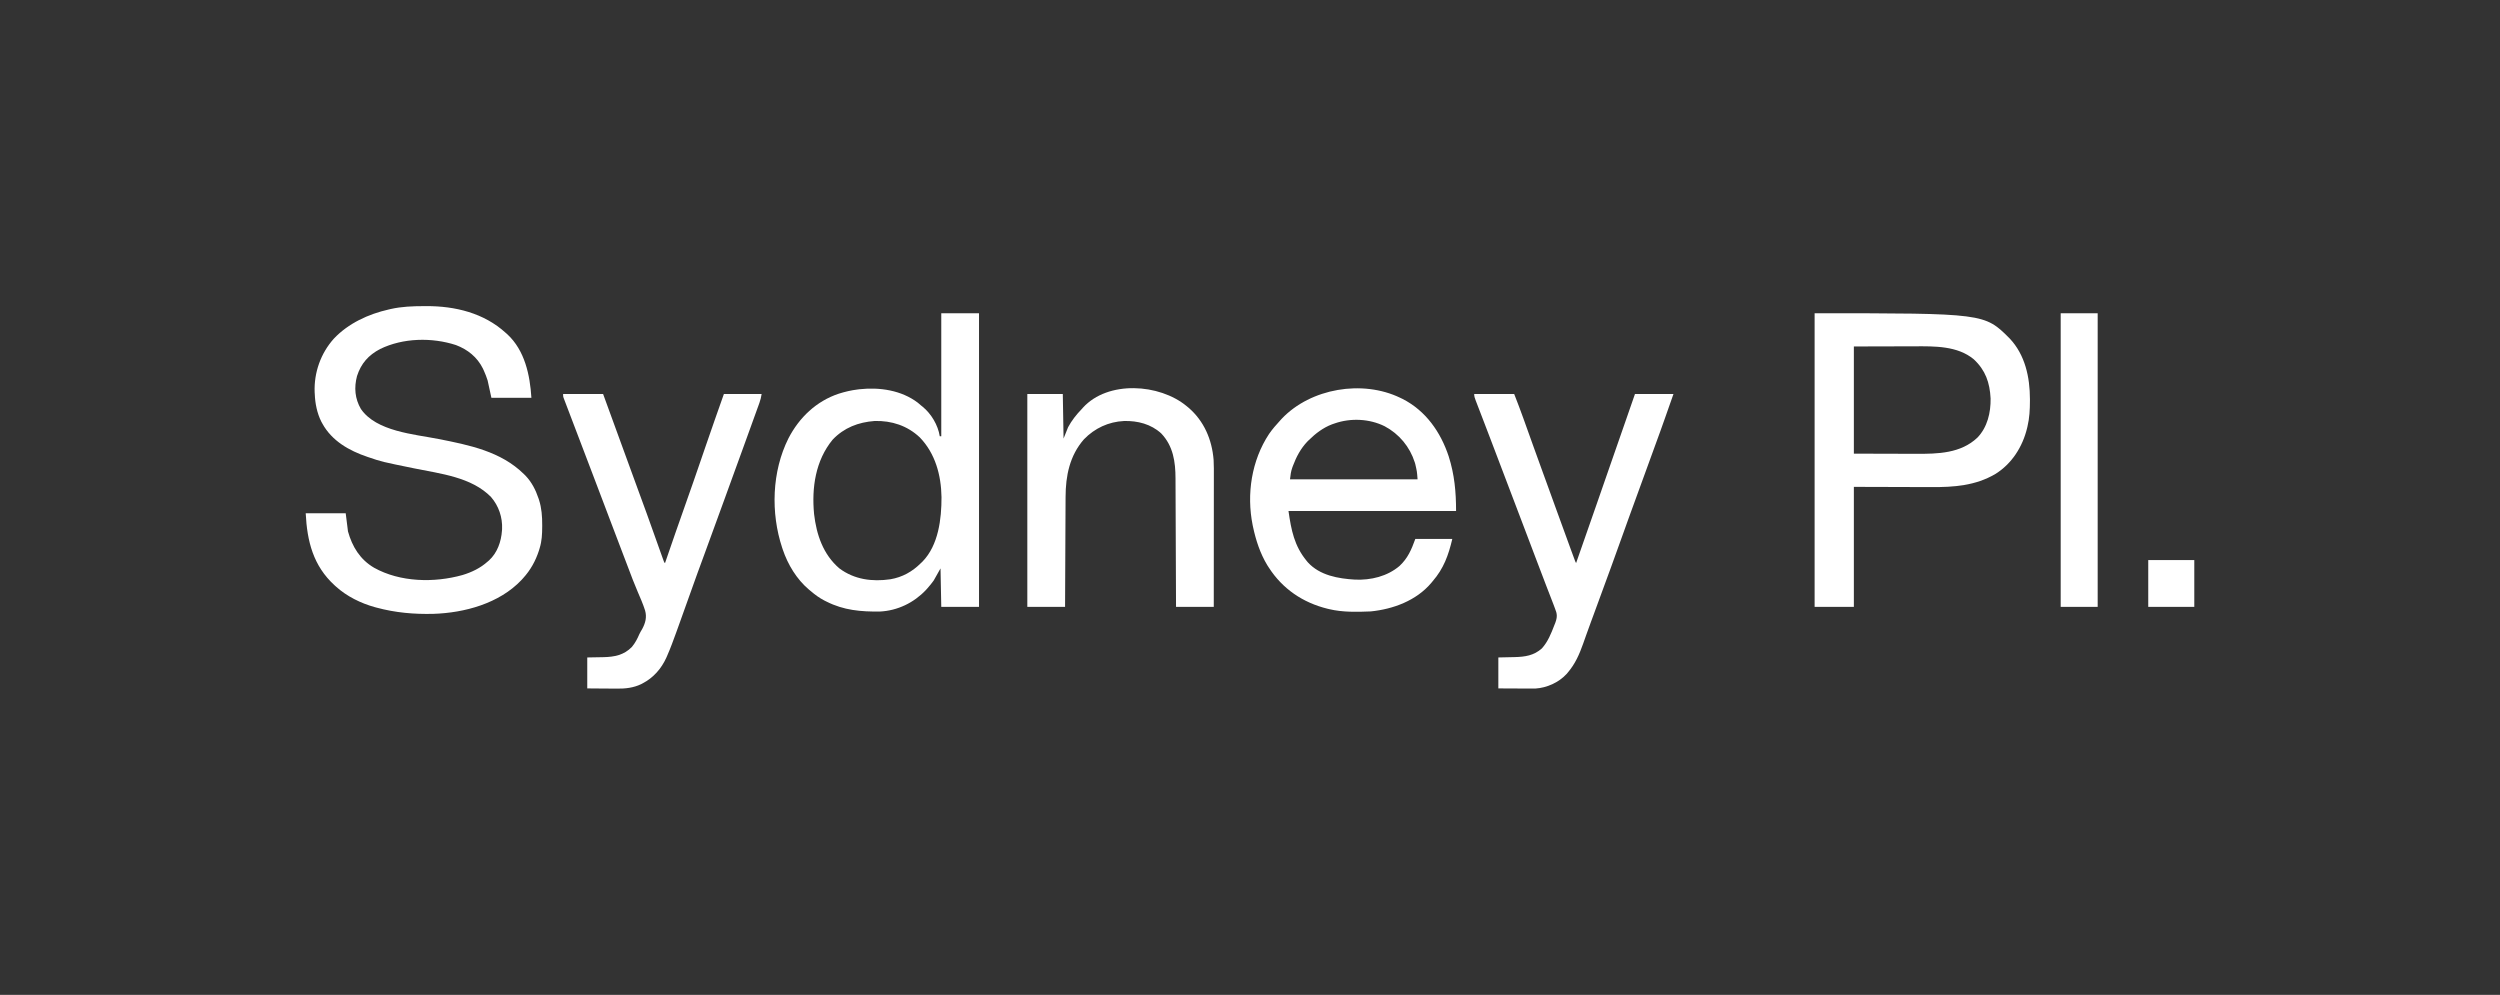<?xml version="1.0" encoding="UTF-8"?>
<svg version="1.1" xmlns="http://www.w3.org/2000/svg" width="3312" height="1318">
<rect width="100%" height="100%" fill="#333333" stroke="none"/>
<path d="M0 0 C1.344 -0.009 1.344 -0.009 2.716 -0.019 C41.178 -0.189 79.308 9.053 108.25 35.438 C109.248 36.311 109.248 36.311 110.266 37.203 C133.568 58.763 140.363 91.238 142.25 121.438 C124.76 121.438 107.27 121.438 89.25 121.438 C87.6 113.847 85.95 106.257 84.25 98.438 C82.707 93.849 81.271 89.759 79.25 85.438 C78.822 84.502 78.394 83.566 77.953 82.602 C70.429 67.512 57.812 57.424 42.25 51.562 C10.456 41.214 -27.868 42.007 -58.188 56.812 C-73.672 64.968 -83.36 75.888 -88.785 92.633 C-92.821 107.914 -91.614 122.519 -83.625 136.25 C-63.159 166.043 -13.289 169.601 19.125 176 C59.721 184.02 101.789 192.409 132.25 222.438 C132.993 223.167 133.735 223.897 134.5 224.648 C142.681 233.245 147.855 243.429 151.625 254.562 C151.864 255.266 152.102 255.969 152.348 256.693 C155.855 267.74 156.613 278.714 156.562 290.25 C156.56 291.241 156.56 291.241 156.557 292.252 C156.512 302.009 156.129 311.059 153.25 320.438 C152.91 321.582 152.569 322.727 152.219 323.906 C147.711 337.673 141.042 349.741 131.25 360.438 C130.502 361.266 129.755 362.095 128.984 362.949 C99.655 393.881 53.724 406.353 12.324 407.666 C-13.162 408.315 -38.082 406.109 -62.75 399.438 C-63.517 399.233 -64.284 399.029 -65.074 398.818 C-83.68 393.696 -102.421 384.459 -116.75 371.438 C-117.605 370.669 -117.605 370.669 -118.478 369.884 C-146.735 344.087 -154.886 311.723 -156.75 274.438 C-139.26 274.438 -121.77 274.438 -103.75 274.438 C-102.76 282.358 -101.77 290.277 -100.75 298.438 C-95.098 318.753 -84.708 335.716 -66.188 346.562 C-31.703 365.857 13.515 366.741 50.938 356.25 C63.093 352.6 74.782 346.98 84.25 338.438 C84.86 337.919 85.469 337.401 86.098 336.867 C97.064 326.889 102.265 311.968 103.25 297.438 C103.302 296.805 103.353 296.172 103.406 295.52 C104.109 279.913 99.011 264.739 88.812 252.938 C63.045 226.482 21.617 221.995 -12.891 214.957 C-56.032 206.146 -56.032 206.146 -72.75 200.438 C-73.489 200.191 -74.227 199.944 -74.988 199.69 C-99.18 191.511 -122.118 178.58 -134.75 155.438 C-135.21 154.6 -135.67 153.762 -136.145 152.898 C-141.698 141.791 -144.287 128.795 -144.75 116.438 C-144.802 115.654 -144.853 114.87 -144.906 114.062 C-145.882 88.049 -136.853 62.485 -119.5 43.125 C-100.345 22.815 -73.693 10.486 -46.75 4.438 C-45.915 4.241 -45.08 4.045 -44.22 3.843 C-29.529 0.528 -14.994 0.044 0 0 Z " fill="#FFFFFF" transform="translate(561.75,405.562)"/>
<path d="M0 0 C224.948 0 224.948 0 258.34 33.336 C278.926 55.083 285.226 84.773 285.25 113.812 C285.251 114.549 285.251 115.285 285.252 116.044 C285.235 127.591 284.702 138.736 282 150 C281.834 150.715 281.667 151.429 281.496 152.166 C275.553 176.845 261.275 199.418 239.441 212.958 C213.037 228.498 184.39 230.49 154.429 230.304 C151.169 230.286 147.908 230.286 144.648 230.284 C135.182 230.268 125.716 230.226 116.25 230.188 C95.047 230.126 73.845 230.064 52 230 C52 282.47 52 334.94 52 389 C34.84 389 17.68 389 0 389 C0 260.63 0 132.26 0 0 Z M52 44 C52 90.86 52 137.72 52 186 C68.748 186.041 85.495 186.083 102.75 186.125 C107.997 186.143 113.245 186.161 118.651 186.18 C123.441 186.187 123.441 186.187 128.231 186.191 C130.33 186.194 132.429 186.201 134.528 186.211 C163.239 186.345 193.577 185.716 215.688 164.75 C228.966 150.916 233.417 131.624 233.152 112.891 C232.052 92.015 226.481 75.539 210.875 61.023 C189.333 43.045 158.736 43.677 132.273 43.805 C130.207 43.808 128.14 43.81 126.073 43.811 C118.507 43.821 110.941 43.849 103.375 43.875 C77.944 43.937 77.944 43.937 52 44 Z " fill="#FFFFFF" transform="translate(2404,415)"/>
<path d="M0 0 C16.5 0 33 0 50 0 C50 128.37 50 256.74 50 389 C33.5 389 17 389 0 389 C-0.33 372.17 -0.66 355.34 -1 338 C-3.97 343.28 -6.94 348.56 -10 354 C-12.606 357.573 -15.059 360.758 -18 364 C-18.798 364.891 -19.596 365.781 -20.418 366.699 C-36.332 383.553 -57.944 394.014 -81.279 395.161 C-106.408 395.474 -129.195 393.54 -152 382 C-153.369 381.323 -153.369 381.323 -154.766 380.633 C-161.522 377.141 -167.241 372.946 -173 368 C-174.218 367 -174.218 367 -175.461 365.98 C-191.635 352.23 -203.244 332.98 -210 313 C-210.386 311.857 -210.386 311.857 -210.781 310.691 C-226.091 264.493 -224.449 209.569 -202.469 165.73 C-188.189 138.095 -165.47 116.388 -135.695 106.527 C-127.581 103.982 -119.452 102.034 -111 101 C-110.125 100.889 -109.249 100.778 -108.348 100.664 C-81.705 97.769 -52.82 101.936 -31 118.562 C-29.657 119.697 -28.323 120.842 -27 122 C-26.328 122.53 -25.657 123.06 -24.965 123.605 C-13.305 133.063 -4.306 148.136 -2 163 C-1.34 163 -0.68 163 0 163 C0 109.21 0 55.42 0 0 Z M-143.875 167.422 C-166.693 195.106 -171.819 231.238 -168.504 266.023 C-165.357 293.326 -156.488 319.627 -135 338 C-115.136 352.83 -91.441 355.891 -67.442 352.418 C-51.484 349.684 -38.452 342.393 -27 331 C-26.313 330.348 -25.626 329.695 -24.918 329.023 C-3.719 307.365 0.394 272.37 0.302 243.522 C-0.168 214.544 -7.906 185.694 -28.473 164.445 C-44.985 148.902 -65.734 142.148 -88.188 142.719 C-109.711 144.307 -128.732 151.5 -143.875 167.422 Z " fill="#FFFFFF" transform="translate(1247,415)"/>
<path d="M0 0 C1.043 0.501 2.086 1.003 3.16 1.52 C33.863 17.145 53.619 45.449 64.234 77.588 C71.914 101.778 74 124.538 74 150 C0.74 150 -72.52 150 -148 150 C-144.384 175.315 -140.292 196.25 -124 216 C-123.471 216.642 -122.943 217.284 -122.398 217.945 C-106.546 235.36 -82.012 239.591 -59.747 240.882 C-38.851 241.781 -17.174 236.581 -0.945 222.82 C10.141 212.446 14.827 201.226 20 187 C36.17 187 52.34 187 69 187 C63.891 208.714 57.558 226.219 43 243 C41.987 244.23 41.987 244.23 40.953 245.484 C21.182 268.72 -9.286 279.987 -39 283 C-57.232 283.772 -76.159 284.232 -94 280 C-94.798 279.812 -95.596 279.624 -96.418 279.43 C-128.876 271.424 -155.896 253.158 -174 225 C-174.697 223.925 -175.395 222.85 -176.113 221.742 C-185.51 206.306 -191.265 188.613 -195 171 C-195.164 170.229 -195.327 169.458 -195.496 168.663 C-203.737 127.544 -196.965 83.005 -173.711 47.828 C-169.314 41.458 -164.24 35.682 -159 30 C-158.313 29.242 -157.626 28.484 -156.918 27.703 C-118.511 -12.725 -49.934 -24.171 0 0 Z M-87 34 C-88.589 34.543 -88.589 34.543 -90.211 35.098 C-102.103 39.607 -111.991 47.144 -121 56 C-121.687 56.674 -122.374 57.348 -123.082 58.043 C-131.799 67.207 -137.599 78.12 -142 89.875 C-142.291 90.647 -142.582 91.419 -142.881 92.214 C-144.835 97.733 -145.312 101.807 -146 108 C-90.23 108 -34.46 108 23 108 C22.209 97.594 22.209 97.594 19.938 87.688 C19.721 86.974 19.505 86.26 19.282 85.525 C12.646 64.826 -1.363 47.956 -20.543 37.723 C-40.745 27.656 -65.731 26.544 -87 34 Z " fill="#FFFFFF" transform="translate(1855,527)"/>
<path d="M0 0 C17.49 0 34.98 0 53 0 C57.167 10.715 61.295 21.39 65.152 32.211 C65.614 33.499 66.075 34.787 66.537 36.075 C67.506 38.779 68.474 41.484 69.441 44.19 C71.746 50.638 74.058 57.083 76.37 63.529 C76.886 64.967 77.402 66.406 77.918 67.845 C82.288 80.034 86.69 92.21 91.125 104.375 C92.386 107.833 93.646 111.292 94.906 114.75 C95.225 115.625 95.544 116.5 95.873 117.402 C98.645 125.014 101.402 132.632 104.156 140.25 C104.828 142.107 104.828 142.107 105.513 144.002 C106.197 145.895 106.882 147.789 107.566 149.682 C114.42 168.636 121.285 187.586 128.25 206.5 C128.692 207.702 128.692 207.702 129.143 208.929 C129.954 211.13 130.765 213.331 131.578 215.531 C132.25 217.35 132.25 217.35 132.935 219.205 C133.91 221.902 133.91 221.902 135 224 C135.339 223.027 135.678 222.055 136.028 221.052 C137.402 217.112 138.777 213.171 140.151 209.23 C140.805 207.356 141.458 205.482 142.112 203.608 C146.265 191.699 150.422 179.791 154.584 167.885 C156.66 161.944 158.736 156.004 160.812 150.062 C161.046 149.394 161.28 148.725 161.521 148.036 C168.586 127.817 175.617 107.585 182.613 87.342 C188.131 71.378 193.687 55.428 199.276 39.489 C203.887 26.338 208.452 13.173 213 0 C229.83 0 246.66 0 264 0 C255.807 23.408 255.807 23.408 252.68 32.199 C252.303 33.258 251.927 34.316 251.539 35.407 C250.319 38.834 249.097 42.261 247.875 45.688 C247.445 46.893 247.015 48.098 246.572 49.34 C240.055 67.601 233.417 85.816 226.688 104 C219.185 124.275 211.796 144.587 204.5 164.938 C204.015 166.29 203.53 167.643 203.045 168.995 C201.354 173.709 199.664 178.424 197.974 183.138 C192.796 197.579 187.595 212.012 182.375 226.438 C181.949 227.615 181.523 228.792 181.084 230.005 C173.565 250.775 165.947 271.509 158.277 292.224 C157.462 294.428 156.647 296.632 155.832 298.836 C155.437 299.904 155.042 300.972 154.636 302.072 C152.493 307.886 150.382 313.711 148.308 319.55 C148.084 320.18 147.86 320.811 147.63 321.46 C146.553 324.493 145.48 327.528 144.413 330.565 C139.384 344.781 133.863 357.449 124 369 C123.14 370.011 123.14 370.011 122.262 371.043 C111.942 382.2 96.207 389.265 81.1 390.175 C77.948 390.23 74.801 390.225 71.648 390.195 C70.508 390.192 69.368 390.19 68.194 390.187 C64.587 390.176 60.981 390.151 57.375 390.125 C54.915 390.115 52.456 390.106 49.996 390.098 C43.997 390.077 37.999 390.038 32 390 C32 376.47 32 362.94 32 349 C48.438 348.625 48.438 348.625 53.568 348.522 C67.214 348.197 79.117 346.511 89.688 337 C97.642 328.195 102 317.18 106.188 306.25 C106.611 305.197 107.034 304.144 107.47 303.059 C110.229 295.512 110.095 291.309 107 284 C106.32 282.19 105.641 280.38 104.965 278.568 C103.875 275.669 102.748 272.785 101.623 269.9 C99.947 265.599 98.284 261.294 96.621 256.988 C96.257 256.048 95.894 255.107 95.519 254.138 C90.707 241.676 85.982 229.18 81.25 216.688 C80.302 214.186 79.354 211.684 78.406 209.182 C76.983 205.428 75.561 201.675 74.139 197.921 C69.538 185.778 64.927 173.638 60.312 161.5 C59.535 159.455 58.758 157.409 57.98 155.364 C56.82 152.311 55.659 149.258 54.499 146.206 C51.717 138.888 48.936 131.569 46.156 124.25 C39.043 105.525 31.928 86.801 24.796 68.083 C23.825 65.532 22.853 62.98 21.882 60.427 C18.801 52.334 15.712 44.244 12.603 36.161 C11.096 32.241 9.592 28.32 8.089 24.398 C7.368 22.521 6.646 20.645 5.921 18.769 C4.922 16.182 3.929 13.593 2.938 11.004 C2.638 10.234 2.339 9.464 2.031 8.671 C0.877 5.642 0 3.271 0 0 Z " fill="#FFFFFF" transform="translate(1953,522)"/>
<path d="M0 0 C17.49 0 34.98 0 53 0 C61.537 23.05 69.948 46.14 78.266 69.269 C85.379 89.047 92.583 108.788 99.875 128.5 C107.256 148.454 114.497 168.452 121.576 188.516 C124.485 196.756 127.418 204.988 130.387 213.207 C130.732 214.17 131.078 215.132 131.434 216.124 C131.754 217.008 132.075 217.893 132.405 218.804 C132.689 219.591 132.973 220.378 133.266 221.189 C133.858 222.988 133.858 222.988 135 224 C135.3 223.126 135.3 223.126 135.607 222.235 C144.409 196.642 153.23 171.058 162.312 145.562 C169.071 126.587 175.655 107.554 182.188 88.5 C182.541 87.47 182.541 87.47 182.901 86.419 C183.374 85.04 183.846 83.662 184.319 82.283 C185.477 78.906 186.635 75.529 187.793 72.152 C188.018 71.496 188.243 70.84 188.475 70.164 C192.608 58.115 196.784 46.082 201 34.062 C201.272 33.287 201.544 32.512 201.824 31.714 C205.534 21.137 209.27 10.57 213 0 C229.5 0 246 0 263 0 C262.276 4.342 261.552 7.645 260.093 11.683 C259.696 12.789 259.299 13.894 258.891 15.033 C258.456 16.228 258.022 17.422 257.574 18.652 C257.115 19.927 256.656 21.202 256.197 22.476 C254.958 25.915 253.713 29.351 252.467 32.786 C251.154 36.41 249.846 40.037 248.538 43.663 C245.367 52.445 242.185 61.223 239 70 C238.537 71.277 238.073 72.555 237.61 73.832 C233.477 85.222 229.337 96.609 225.189 107.993 C221.388 118.428 217.598 128.867 213.824 139.312 C205.022 163.675 196.17 188.016 187.188 212.312 C180.978 229.109 174.844 245.928 168.875 262.812 C163.39 278.315 157.861 293.8 152.246 309.255 C151.43 311.502 150.617 313.749 149.807 315.997 C146.034 326.456 142.214 336.87 137.738 347.051 C137.432 347.753 137.125 348.456 136.809 349.179 C130.168 363.886 119.529 376.006 105.125 383.438 C104.208 383.915 104.208 383.915 103.273 384.402 C93.171 389.248 82.425 390.453 71.355 390.293 C69.652 390.287 69.652 390.287 67.914 390.28 C64.338 390.264 60.763 390.226 57.188 390.188 C54.742 390.172 52.296 390.159 49.85 390.146 C43.899 390.116 37.95 390.057 32 390 C32 376.47 32 362.94 32 349 C48.312 348.688 48.312 348.688 53.388 348.612 C67.958 348.308 80.642 345.911 91.188 335 C95.441 329.834 98.391 324.263 100.997 318.143 C102.1 315.787 103.408 313.622 104.742 311.391 C109.084 303.289 111.128 295.777 108.613 286.78 C105.883 278.227 102.292 269.98 98.728 261.748 C94.221 251.325 90.245 240.712 86.244 230.086 C84.028 224.215 81.779 218.356 79.535 212.496 C73.956 197.903 68.412 183.297 62.875 168.688 C62.417 167.48 61.96 166.272 61.488 165.028 C59.658 160.201 57.829 155.374 55.999 150.547 C51.38 138.363 46.754 126.181 42.125 114 C41.734 112.971 41.343 111.942 40.94 110.883 C36.583 99.416 32.221 87.951 27.85 76.49 C25.249 69.67 22.651 62.848 20.055 56.025 C18.258 51.303 16.459 46.582 14.657 41.862 C12.654 36.614 10.656 31.365 8.661 26.114 C7.892 24.092 7.121 22.072 6.349 20.052 C5.28 17.256 4.217 14.458 3.156 11.66 C2.835 10.825 2.514 9.989 2.184 9.129 C1.894 8.362 1.605 7.595 1.307 6.805 C1.053 6.139 0.799 5.473 0.538 4.787 C0 3 0 3 0 0 Z " fill="#FFFFFF" transform="translate(746,522)"/>
<path d="M0 0 C0.849 0.699 1.699 1.397 2.574 2.117 C23.212 19.879 33.659 44.505 35.796 71.334 C36.214 78.849 36.129 86.372 36.114 93.896 C36.113 95.779 36.113 97.663 36.114 99.546 C36.114 104.626 36.108 109.705 36.101 114.785 C36.095 120.106 36.095 125.427 36.093 130.748 C36.09 140.81 36.082 150.871 36.072 160.932 C36.061 172.393 36.055 183.854 36.05 195.315 C36.04 218.876 36.022 242.438 36 266 C19.5 266 3 266 -14 266 C-14.02 260.434 -14.04 254.867 -14.06 249.132 C-14.127 230.728 -14.205 212.324 -14.288 193.919 C-14.338 182.762 -14.384 171.605 -14.422 160.448 C-14.455 150.72 -14.495 140.992 -14.543 131.263 C-14.568 126.116 -14.59 120.968 -14.603 115.821 C-14.616 110.968 -14.638 106.114 -14.667 101.261 C-14.676 99.488 -14.682 97.715 -14.684 95.941 C-14.715 73.864 -17.689 52.97 -33.527 36.285 C-47.042 23.796 -64.888 19.292 -82.879 19.75 C-103.368 20.714 -121.82 29.313 -136 44 C-154.915 65.627 -160.281 92.423 -160.319 120.46 C-160.328 122.059 -160.338 123.657 -160.349 125.255 C-160.376 129.547 -160.392 133.84 -160.405 138.132 C-160.42 142.635 -160.447 147.138 -160.473 151.641 C-160.519 160.147 -160.556 168.654 -160.589 177.16 C-160.628 186.853 -160.677 196.546 -160.727 206.239 C-160.83 226.159 -160.918 246.08 -161 266 C-177.5 266 -194 266 -211 266 C-211 172.94 -211 79.88 -211 -16 C-195.49 -16 -179.98 -16 -164 -16 C-163.67 3.47 -163.34 22.94 -163 43 C-161.02 38.05 -159.04 33.1 -157 28 C-152.184 19.015 -146.084 11.308 -139 4 C-138.194 3.083 -138.194 3.083 -137.371 2.148 C-104.147 -34.323 -35.914 -29.749 0 0 Z " fill="#FFFFFF" transform="translate(1572,538)"/>
<path d="M0 0 C16.17 0 32.34 0 49 0 C49 128.37 49 256.74 49 389 C32.83 389 16.66 389 0 389 C0 260.63 0 132.26 0 0 Z " fill="#FFFFFF" transform="translate(2730,415)"/>
<path d="M0 0 C20.13 0 40.26 0 61 0 C61 20.46 61 40.92 61 62 C40.87 62 20.74 62 0 62 C0 41.54 0 21.08 0 0 Z " fill="#FFFFFF" transform="translate(2846,742)"/>
</svg>
